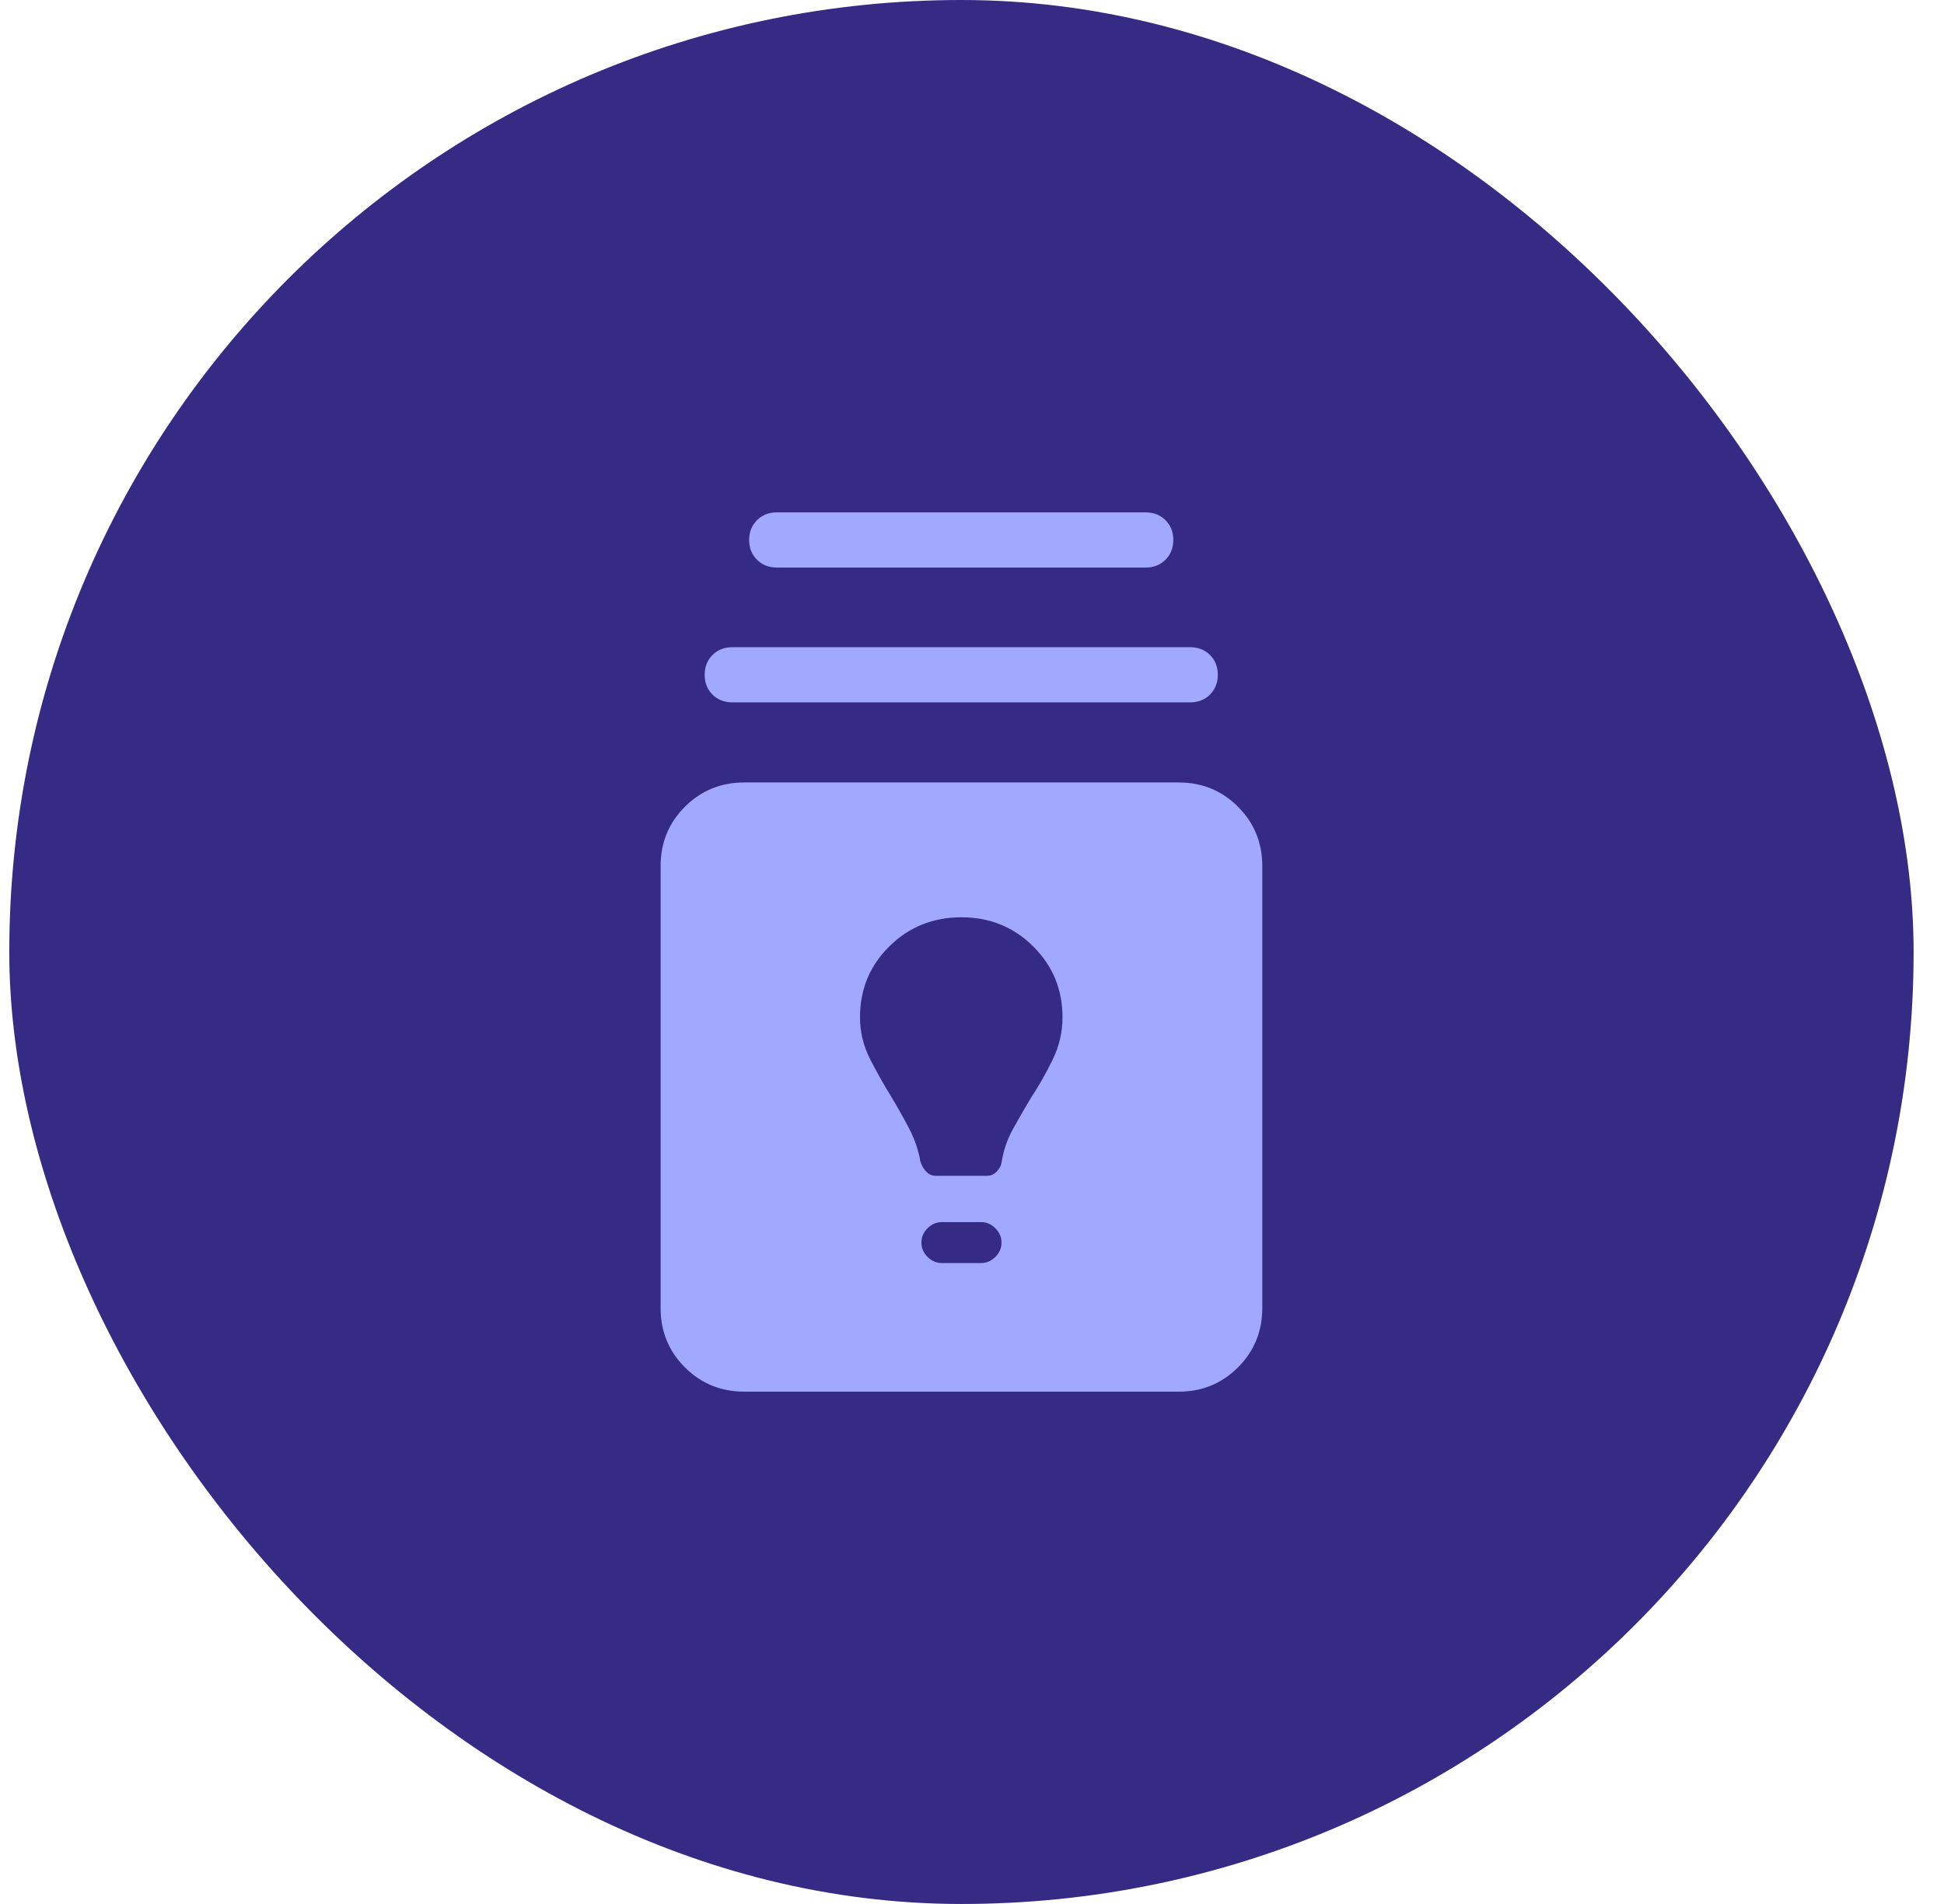 <svg xmlns="http://www.w3.org/2000/svg" width="49" height="48" viewBox="0 0 49 48" fill="none"><g clip-path="url(#clip0_640_1282)"><rect x="0.234" width="48" height="48" rx="24" fill="#352B84"></rect><mask id="mask0_640_1282" style="mask-type:alpha" maskUnits="userSpaceOnUse" x="0" y="0" width="49" height="48"><rect x="0.234" width="48" height="48" fill="#D9D9D9"></rect></mask><g mask="url(#mask0_640_1282)"><mask id="mask1_640_1282" style="mask-type:alpha" maskUnits="userSpaceOnUse" x="10" y="10" width="29" height="28"><rect x="10.234" y="10" width="28" height="28" fill="#D9D9D9"></rect></mask><g mask="url(#mask1_640_1282)"><path d="M18.76 35.084C18.171 35.084 17.672 34.88 17.263 34.471C16.855 34.063 16.651 33.564 16.651 32.975V21.835C16.651 21.246 16.855 20.747 17.263 20.339C17.672 19.93 18.171 19.726 18.76 19.726H29.709C30.298 19.726 30.797 19.93 31.205 20.339C31.613 20.747 31.817 21.246 31.817 21.835V32.975C31.817 33.564 31.613 34.063 31.205 34.471C30.797 34.88 30.298 35.084 29.709 35.084H18.76ZM23.741 31.842H24.728C24.865 31.842 24.986 31.79 25.089 31.687C25.192 31.584 25.244 31.463 25.244 31.326C25.244 31.188 25.192 31.068 25.089 30.965C24.986 30.861 24.865 30.81 24.728 30.81H23.741C23.603 30.81 23.483 30.861 23.379 30.965C23.276 31.068 23.225 31.188 23.225 31.326C23.225 31.463 23.276 31.584 23.379 31.687C23.483 31.79 23.603 31.842 23.741 31.842ZM23.593 29.643H24.876C24.973 29.643 25.057 29.606 25.127 29.532C25.197 29.458 25.239 29.372 25.251 29.275C25.298 28.987 25.394 28.714 25.537 28.456C25.679 28.199 25.829 27.94 25.984 27.68C26.188 27.372 26.371 27.049 26.535 26.71C26.699 26.372 26.781 26.018 26.781 25.647C26.781 24.944 26.535 24.348 26.042 23.859C25.55 23.37 24.947 23.125 24.234 23.125C23.518 23.125 22.913 23.369 22.418 23.856C21.924 24.343 21.677 24.94 21.677 25.647C21.677 26.015 21.762 26.366 21.931 26.7C22.101 27.033 22.282 27.354 22.473 27.662C22.629 27.922 22.776 28.186 22.916 28.453C23.056 28.721 23.151 28.998 23.2 29.286C23.231 29.383 23.28 29.467 23.347 29.538C23.413 29.608 23.495 29.643 23.593 29.643ZM18.457 17.707C18.256 17.707 18.09 17.641 17.958 17.51C17.827 17.379 17.762 17.213 17.762 17.012C17.762 16.811 17.827 16.645 17.958 16.514C18.09 16.382 18.256 16.316 18.457 16.316H30C30.201 16.316 30.367 16.382 30.499 16.513C30.63 16.644 30.696 16.81 30.696 17.011C30.696 17.212 30.63 17.378 30.499 17.51C30.367 17.641 30.201 17.707 30 17.707H18.457ZM19.579 14.308C19.378 14.308 19.212 14.242 19.081 14.111C18.949 13.98 18.883 13.814 18.883 13.613C18.883 13.412 18.949 13.246 19.081 13.114C19.212 12.983 19.378 12.917 19.579 12.917H28.878C29.079 12.917 29.245 12.983 29.377 13.114C29.508 13.245 29.574 13.411 29.574 13.612C29.574 13.813 29.508 13.979 29.377 14.111C29.245 14.242 29.079 14.308 28.878 14.308H19.579Z" fill="#A1A9FF"></path></g></g></g><defs><clipPath id="clip0_640_1282"><rect x="0.234" width="48" height="48" rx="24" fill="white"></rect></clipPath></defs></svg>